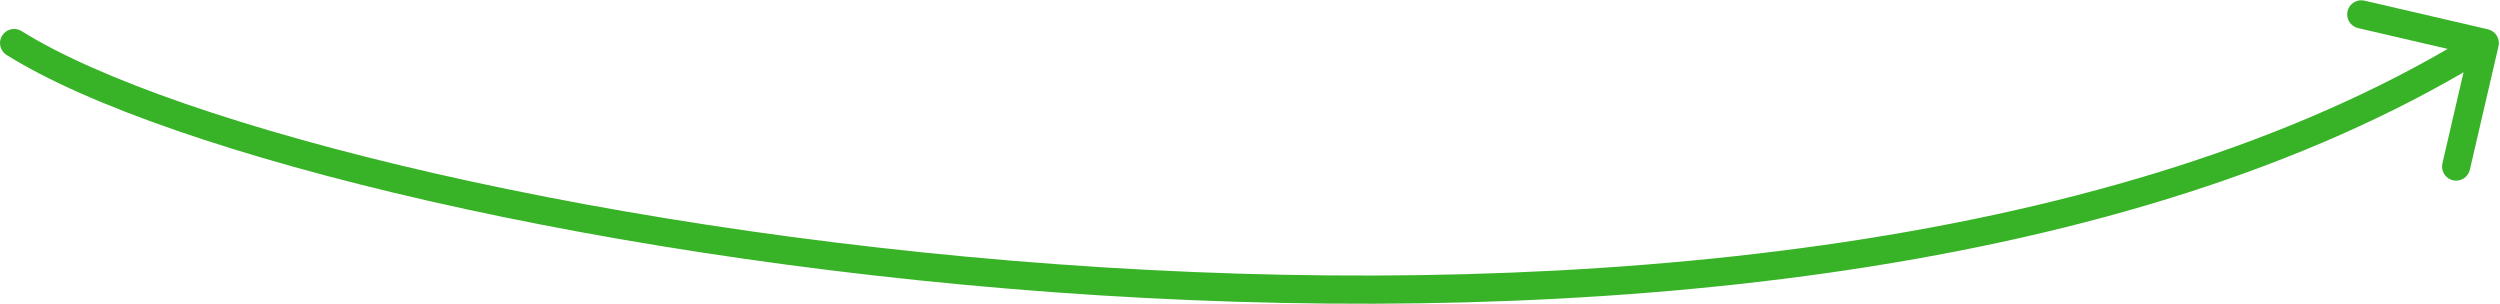 <?xml version="1.0" encoding="UTF-8"?> <svg xmlns="http://www.w3.org/2000/svg" width="1242" height="151" viewBox="0 0 1242 151" fill="none"> <path fill-rule="evenodd" clip-rule="evenodd" d="M1241.26 22.967C1242.14 19.201 1239.79 15.44 1236.03 14.566L1174.66 0.325C1170.89 -0.549 1167.13 1.796 1166.26 5.562C1165.38 9.328 1167.73 13.089 1171.49 13.963L1216.02 24.295C1042.41 124.924 784.238 147.563 547.744 132.794C426.306 125.211 310.993 107.79 216.439 86.241C121.635 64.636 48.437 39.041 10.712 15.446C7.434 13.396 3.115 14.391 1.065 17.669C-0.985 20.946 0.01 25.265 3.288 27.315C43.119 52.228 118.269 78.228 213.328 99.891C308.635 121.612 424.698 139.138 546.871 146.767C784.369 161.598 1046.52 139.134 1223.89 35.914L1213.39 81.172C1212.51 84.938 1214.86 88.699 1218.62 89.573C1222.39 90.447 1226.15 88.102 1227.02 84.337L1241.26 22.967Z" fill="#38B327"></path> </svg> 